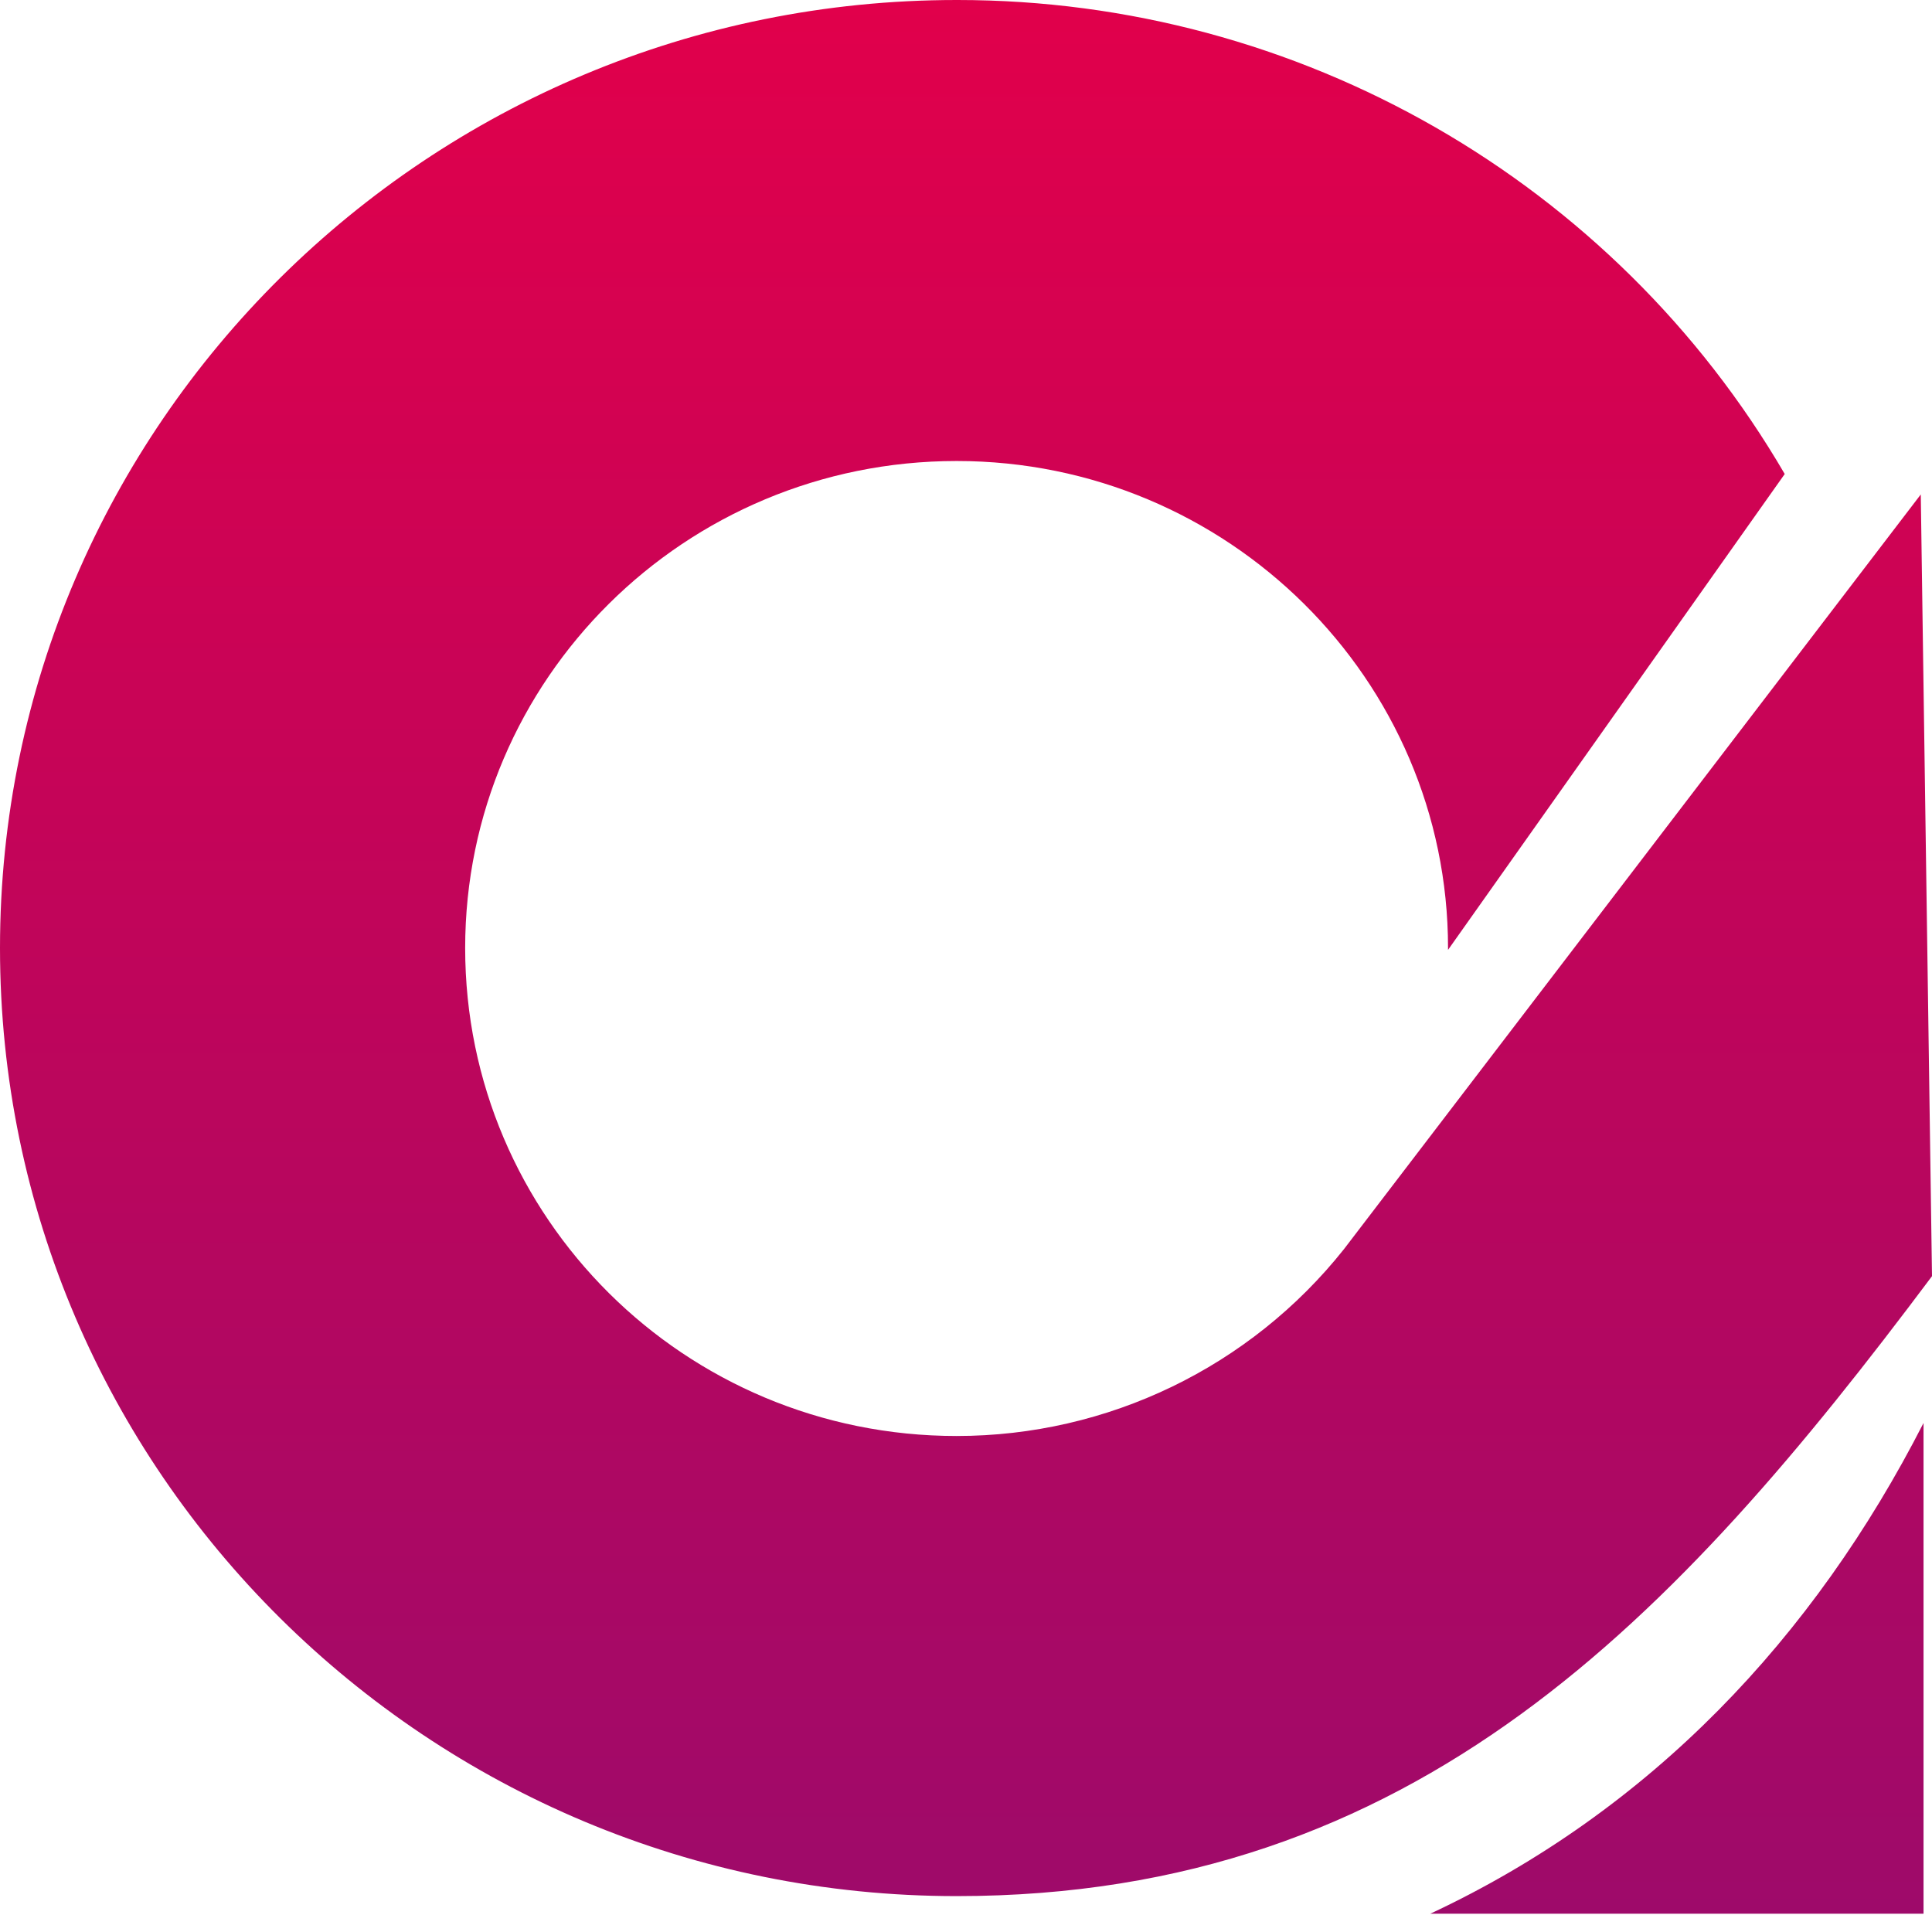 <svg width="20" height="20" viewBox="0 0 26 26" fill="none" xmlns="http://www.w3.org/2000/svg">
  <path fill-rule="evenodd" clip-rule="evenodd"
    d="M12.874 0C5.768 0 0 5.716 0 12.758C0 19.8 5.768 25.517 12.874 25.517C19.058 25.517 22.554 21.777 26 17.174L25.849 6.654L18.086 16.811C16.824 18.399 14.906 19.325 12.874 19.325C9.214 19.325 6.26 16.386 6.26 12.758C6.26 9.143 9.214 6.204 12.874 6.204C16.521 6.204 19.487 9.143 19.487 12.758V12.783L24.018 6.379C21.721 2.439 17.481 0 12.886 0C12.874 0 12.874 0 12.874 0ZM25.886 19.137V19.15V19.137ZM19.248 25.754H25.886V19.15C24.41 22.039 22.214 24.366 19.248 25.754Z"
    fill="url(#paint0_linear_3015_1949)"></path>
  <defs>
    <linearGradient id="paint0_linear_3015_1949" x1="13.005" y1="25.748" x2="13.005" y2="0.006"
      gradientUnits="userSpaceOnUse">
      <stop stop-color="#9E0A6A"></stop>
      <stop offset="1" stop-color="#E1004B"></stop>
    </linearGradient>
  </defs>
</svg>